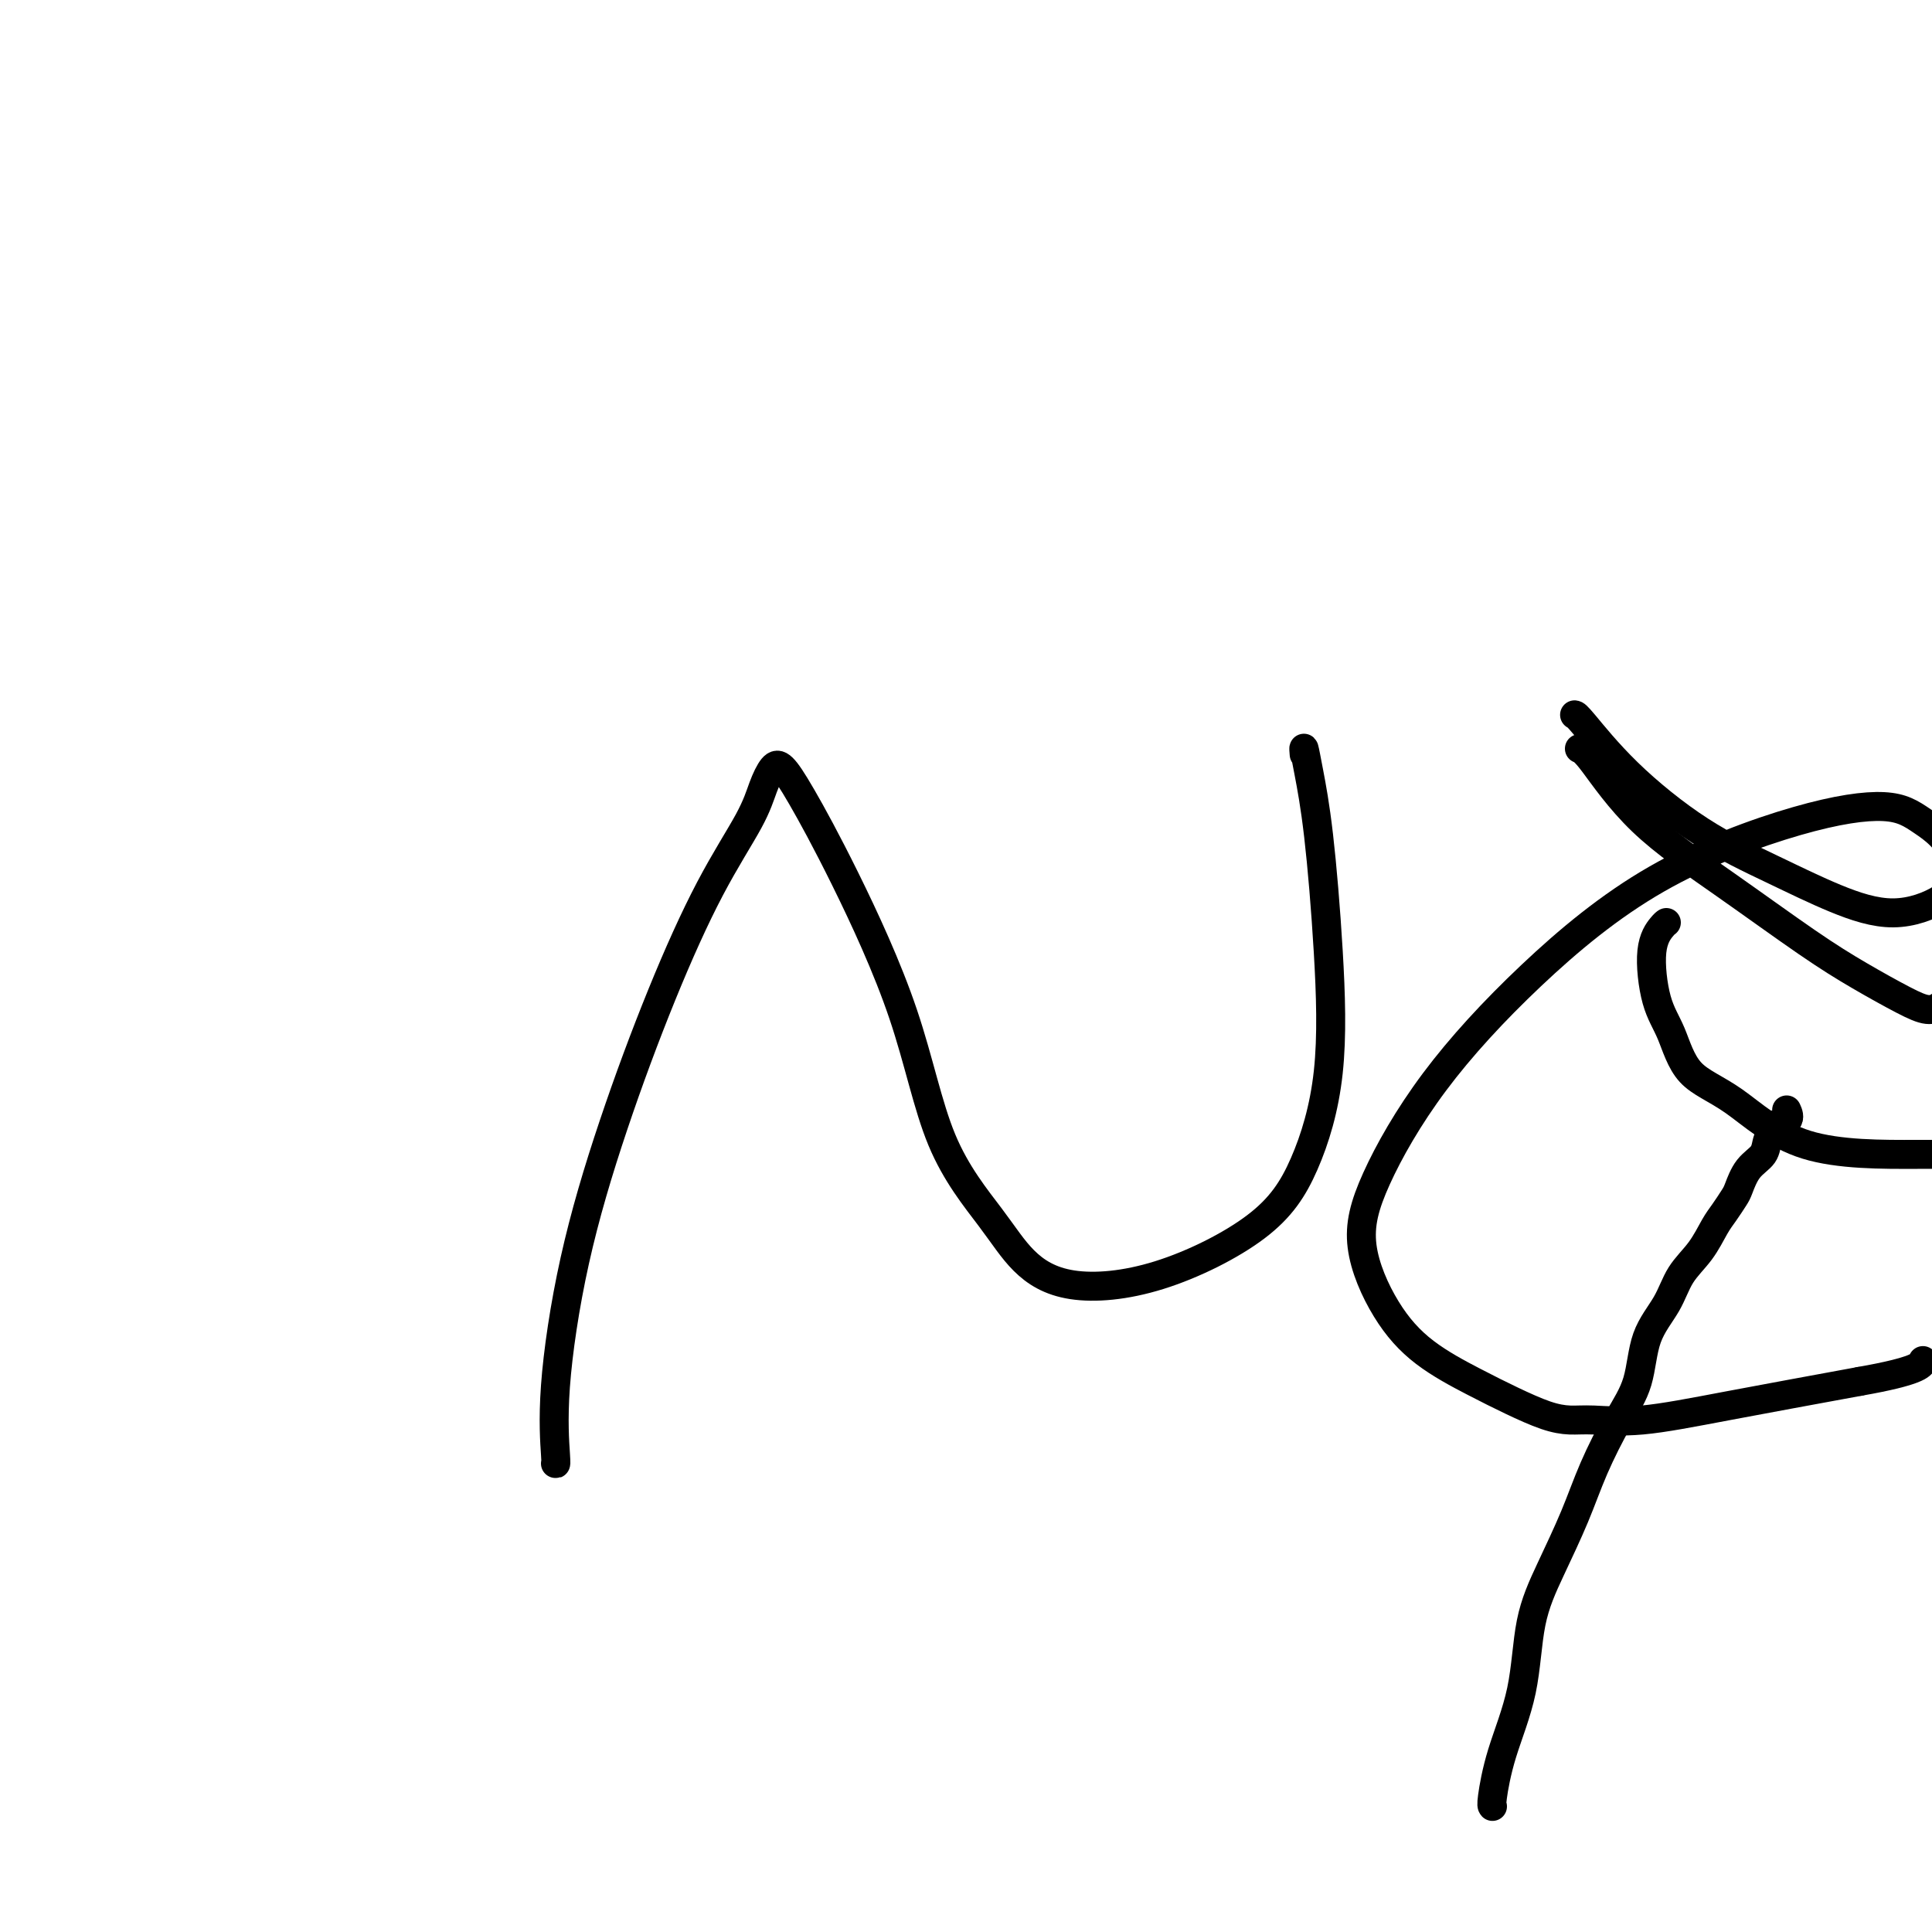 <svg viewBox='0 0 400 400' version='1.1' xmlns='http://www.w3.org/2000/svg' xmlns:xlink='http://www.w3.org/1999/xlink'><g fill='none' stroke='#000000' stroke-width='6' stroke-linecap='round' stroke-linejoin='round'><path d='M309,374c-0.115,-0.125 -0.230,-0.251 0,-2c0.230,-1.749 0.806,-5.122 2,-9c1.194,-3.878 3.007,-8.262 4,-13c0.993,-4.738 1.167,-9.830 2,-14c0.833,-4.170 2.324,-7.420 4,-11c1.676,-3.580 3.535,-7.492 5,-11c1.465,-3.508 2.535,-6.614 4,-10c1.465,-3.386 3.325,-7.052 5,-10c1.675,-2.948 3.165,-5.179 4,-8c0.835,-2.821 1.014,-6.233 2,-9c0.986,-2.767 2.778,-4.890 4,-7c1.222,-2.110 1.875,-4.208 3,-6c1.125,-1.792 2.721,-3.279 4,-5c1.279,-1.721 2.242,-3.675 3,-5c0.758,-1.325 1.310,-2.020 2,-3c0.690,-0.980 1.518,-2.244 2,-3c0.482,-0.756 0.617,-1.004 1,-2c0.383,-0.996 1.014,-2.739 2,-4c0.986,-1.261 2.328,-2.038 3,-3c0.672,-0.962 0.674,-2.107 1,-3c0.326,-0.893 0.977,-1.532 1,-2c0.023,-0.468 -0.581,-0.765 0,-1c0.581,-0.235 2.349,-0.410 3,-1c0.651,-0.590 0.186,-1.597 0,-2c-0.186,-0.403 -0.093,-0.201 0,0'/><path d='M115,303c0.073,0.131 0.147,0.262 0,-2c-0.147,-2.262 -0.514,-6.917 0,-14c0.514,-7.083 1.909,-16.595 4,-26c2.091,-9.405 4.878,-18.703 8,-28c3.122,-9.297 6.580,-18.593 10,-27c3.420,-8.407 6.802,-15.926 10,-22c3.198,-6.074 6.211,-10.702 8,-14c1.789,-3.298 2.355,-5.266 3,-7c0.645,-1.734 1.368,-3.234 2,-4c0.632,-0.766 1.175,-0.799 2,0c0.825,0.799 1.934,2.430 4,6c2.066,3.570 5.088,9.079 9,17c3.912,7.921 8.715,18.253 12,28c3.285,9.747 5.052,18.909 8,26c2.948,7.091 7.076,12.110 10,16c2.924,3.890 4.643,6.651 7,9c2.357,2.349 5.350,4.287 10,5c4.650,0.713 10.957,0.199 18,-2c7.043,-2.199 14.824,-6.085 20,-10c5.176,-3.915 7.748,-7.858 10,-13c2.252,-5.142 4.183,-11.481 5,-19c0.817,-7.519 0.520,-16.218 0,-25c-0.520,-8.782 -1.264,-17.649 -2,-24c-0.736,-6.351 -1.465,-10.187 -2,-13c-0.535,-2.813 -0.875,-4.604 -1,-5c-0.125,-0.396 -0.036,0.601 0,1c0.036,0.399 0.018,0.199 0,0'/><path d='M326,148c0.182,0.023 0.364,0.046 2,2c1.636,1.954 4.726,5.840 9,10c4.274,4.160 9.731,8.596 15,12c5.269,3.404 10.348,5.776 15,8c4.652,2.224 8.875,4.298 13,6c4.125,1.702 8.152,3.031 12,3c3.848,-0.031 7.516,-1.421 10,-3c2.484,-1.579 3.784,-3.348 4,-4c0.216,-0.652 -0.653,-0.186 -1,0c-0.347,0.186 -0.174,0.093 0,0'/><path d='M345,191c-0.185,0.118 -0.370,0.236 -1,1c-0.630,0.764 -1.704,2.173 -2,5c-0.296,2.827 0.185,7.073 1,10c0.815,2.927 1.964,4.536 3,7c1.036,2.464 1.961,5.785 4,8c2.039,2.215 5.193,3.326 9,6c3.807,2.674 8.268,6.913 15,9c6.732,2.087 15.736,2.024 23,2c7.264,-0.024 12.790,-0.007 15,0c2.210,0.007 1.105,0.003 0,0'/><path d='M327,155c0.532,0.219 1.065,0.437 3,3c1.935,2.563 5.273,7.470 10,12c4.727,4.530 10.845,8.682 17,13c6.155,4.318 12.348,8.802 17,12c4.652,3.198 7.763,5.111 11,7c3.237,1.889 6.598,3.754 9,5c2.402,1.246 3.843,1.871 5,2c1.157,0.129 2.029,-0.240 3,-1c0.971,-0.760 2.039,-1.911 3,-4c0.961,-2.089 1.814,-5.117 2,-10c0.186,-4.883 -0.296,-11.622 -2,-16c-1.704,-4.378 -4.630,-6.394 -7,-8c-2.370,-1.606 -4.183,-2.800 -8,-3c-3.817,-0.200 -9.637,0.594 -18,3c-8.363,2.406 -19.267,6.423 -29,12c-9.733,5.577 -18.294,12.715 -26,20c-7.706,7.285 -14.558,14.715 -20,22c-5.442,7.285 -9.473,14.423 -12,20c-2.527,5.577 -3.550,9.594 -3,14c0.550,4.406 2.674,9.201 5,13c2.326,3.799 4.856,6.601 8,9c3.144,2.399 6.903,4.393 10,6c3.097,1.607 5.531,2.825 8,4c2.469,1.175 4.974,2.308 7,3c2.026,0.692 3.573,0.945 5,1c1.427,0.055 2.733,-0.088 5,0c2.267,0.088 5.495,0.408 10,0c4.505,-0.408 10.287,-1.545 18,-3c7.713,-1.455 17.356,-3.227 27,-5'/><path d='M385,286c12.222,-2.133 12.778,-3.467 13,-4c0.222,-0.533 0.111,-0.267 0,0'/></g>
</svg>